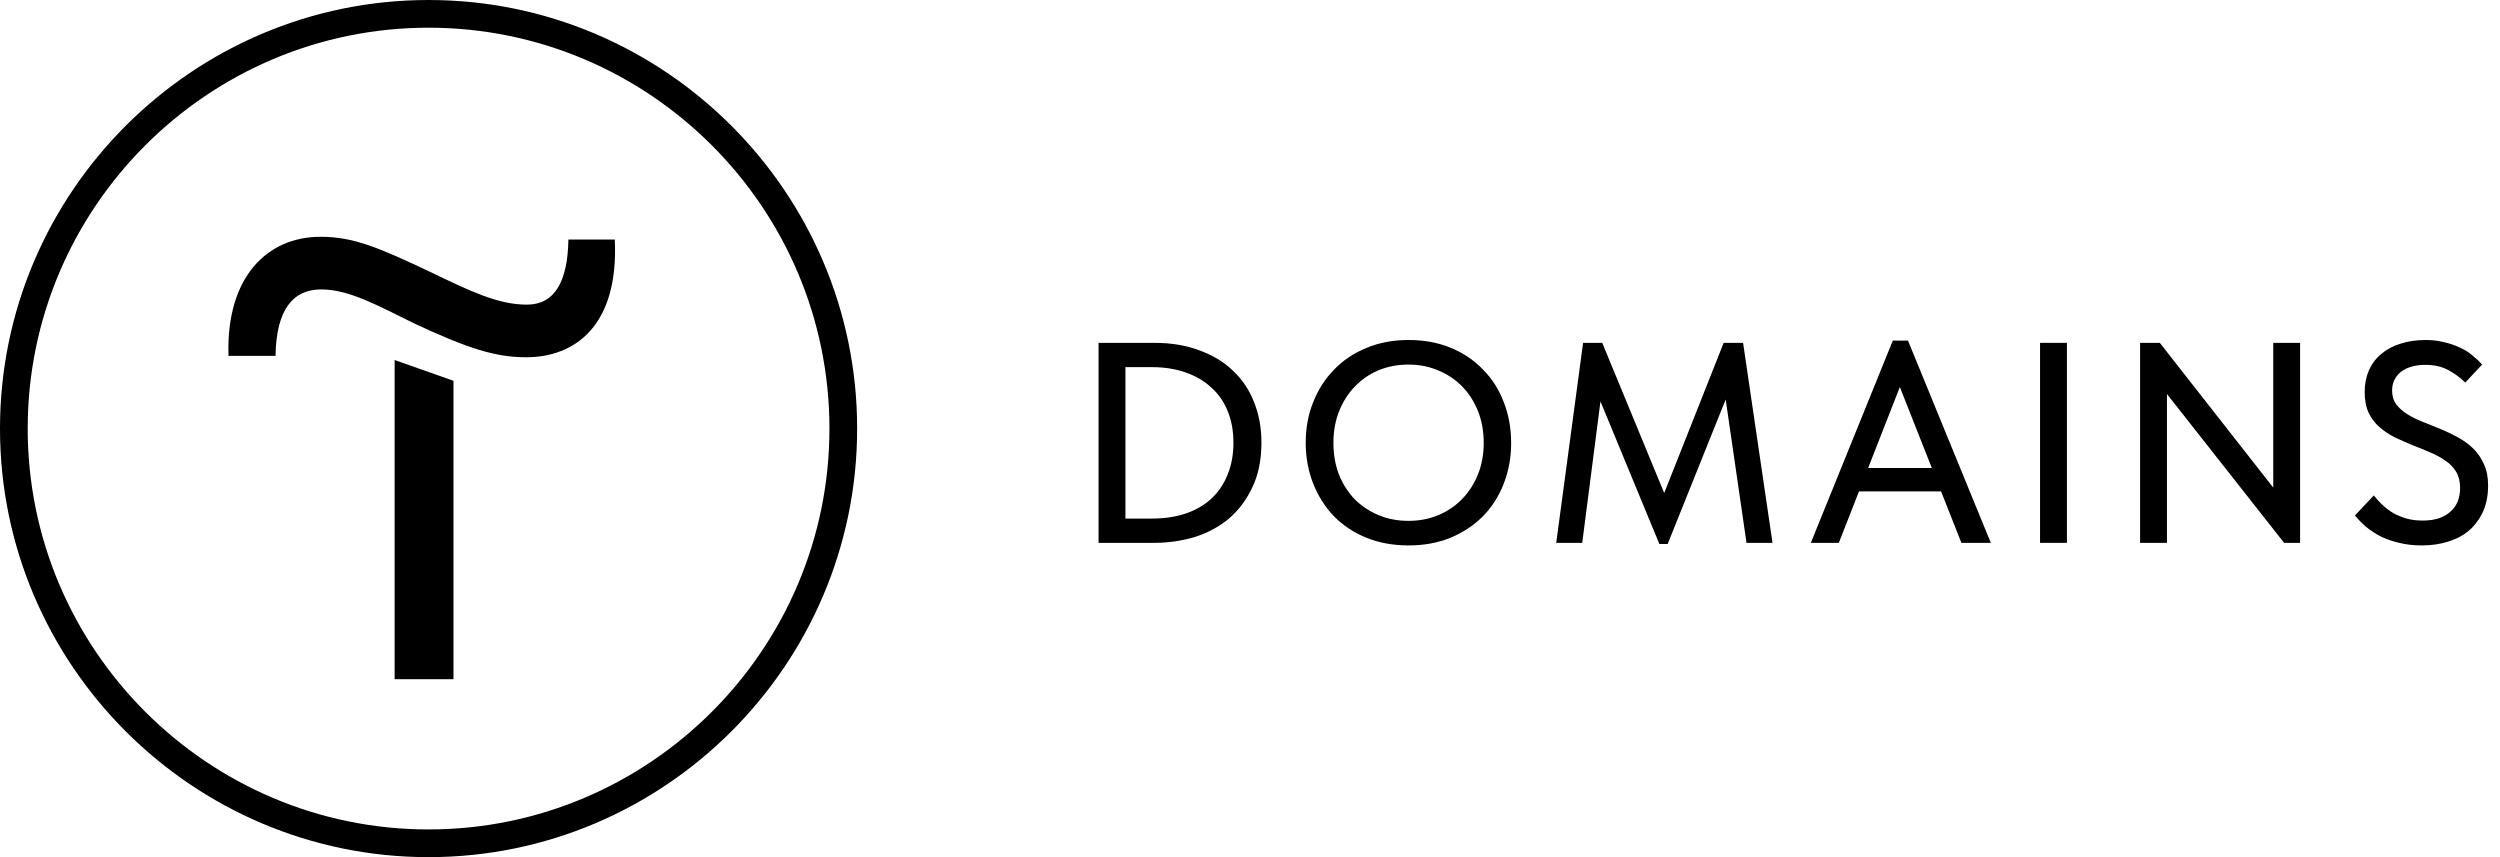 <?xml version="1.0" encoding="UTF-8"?> <svg xmlns="http://www.w3.org/2000/svg" width="175" height="60" viewBox="0 0 175 60" fill="none"> <path d="M31.744 26.656V47.544H27.624V25.202L31.744 26.656Z" fill="black"></path> <path d="M15.992 24.814C15.846 19.386 18.706 16.575 22.438 16.575C24.715 16.575 26.46 17.302 30.143 19.047C32.858 20.355 34.845 21.325 36.88 21.325C38.819 21.325 39.74 19.726 39.788 16.769H43.035C43.326 22.827 40.224 25.008 36.832 25.008C34.651 25.008 32.712 24.378 28.98 22.633C26.412 21.373 24.425 20.259 22.486 20.259C20.547 20.259 19.336 21.616 19.287 24.911H15.992V24.814Z" fill="black"></path> <path d="M30 60C13.473 60 0 46.527 0 30C0 13.473 13.473 0 30 0C46.527 0 60 13.473 60 30C60 46.527 46.527 60 30 60ZM30 1.939C14.54 1.939 1.939 14.54 1.939 30C1.939 45.46 14.54 58.061 30 58.061C45.46 58.061 58.061 45.46 58.061 30C58.061 14.54 45.46 1.939 30 1.939Z" fill="black"></path> <path d="M80.62 36.3C81.514 36.3 82.314 36.18 83.02 35.94C83.74 35.687 84.34 35.333 84.82 34.88C85.314 34.413 85.687 33.853 85.94 33.2C86.207 32.547 86.34 31.813 86.34 31C86.34 30.147 86.2 29.393 85.92 28.74C85.654 28.087 85.267 27.54 84.76 27.1C84.267 26.647 83.667 26.3 82.96 26.06C82.267 25.82 81.494 25.7 80.64 25.7H77.8V24H80.82C81.98 24 83.02 24.173 83.94 24.52C84.874 24.853 85.66 25.327 86.3 25.94C86.954 26.553 87.447 27.287 87.78 28.14C88.127 28.993 88.3 29.94 88.3 30.98C88.3 32.193 88.087 33.24 87.66 34.12C87.247 35 86.694 35.733 86 36.32C85.307 36.893 84.507 37.32 83.6 37.6C82.694 37.867 81.754 38 80.78 38H77.78L77.8 36.3H80.62ZM78.78 24V38H76.9V24H78.78Z" fill="black"></path> <path d="M98.6 36.46C99.346 36.46 100.04 36.327 100.68 36.06C101.32 35.793 101.873 35.42 102.34 34.94C102.82 34.447 103.193 33.867 103.46 33.2C103.726 32.533 103.86 31.8 103.86 31C103.86 30.187 103.726 29.447 103.46 28.78C103.193 28.113 102.826 27.54 102.36 27.06C101.893 26.58 101.34 26.207 100.7 25.94C100.06 25.66 99.36 25.52 98.6 25.52C97.84 25.52 97.14 25.653 96.5 25.92C95.86 26.187 95.306 26.567 94.84 27.06C94.373 27.54 94.006 28.113 93.74 28.78C93.473 29.447 93.34 30.187 93.34 31C93.34 31.8 93.466 32.533 93.72 33.2C93.986 33.867 94.353 34.447 94.82 34.94C95.3 35.42 95.86 35.793 96.5 36.06C97.14 36.327 97.84 36.46 98.6 36.46ZM98.6 38.18C97.52 38.18 96.533 38 95.64 37.64C94.76 37.28 94.006 36.78 93.38 36.14C92.753 35.487 92.266 34.72 91.92 33.84C91.573 32.96 91.4 32.007 91.4 30.98C91.4 29.967 91.573 29.027 91.92 28.16C92.266 27.28 92.753 26.52 93.38 25.88C94.006 25.227 94.76 24.72 95.64 24.36C96.52 23.987 97.506 23.8 98.6 23.8C99.68 23.8 100.66 23.98 101.54 24.34C102.42 24.7 103.173 25.207 103.8 25.86C104.44 26.5 104.926 27.26 105.26 28.14C105.606 29.02 105.78 29.98 105.78 31.02C105.78 32.033 105.606 32.98 105.26 33.86C104.926 34.727 104.446 35.48 103.82 36.12C103.193 36.76 102.433 37.267 101.54 37.64C100.66 38 99.68 38.18 98.6 38.18Z" fill="black"></path> <path d="M108.936 38L110.816 24H112.156L116.976 35.68L116.016 35.72L120.656 24H122.016L124.076 38H122.256L120.676 27.12H121.136L116.736 38.08H116.156L111.636 27.14H112.156L110.756 38H108.936Z" fill="black"></path> <path d="M126.758 38L132.498 23.84H133.558L139.358 38H137.298L132.598 26.1H133.378L128.718 38H126.758ZM129.658 34.4V32.76H136.318V34.4H129.658Z" fill="black"></path> <path d="M144.684 24V38H142.804V24H144.684Z" fill="black"></path> <path d="M149.807 38V24H151.187L159.807 35H159.127V24H161.007V38H159.887L151.087 26.82H151.687V38H149.807Z" fill="black"></path> <path d="M169.527 38.18C168.953 38.18 168.427 38.12 167.947 38C167.48 37.893 167.053 37.747 166.667 37.56C166.28 37.36 165.933 37.133 165.627 36.88C165.333 36.627 165.073 36.36 164.847 36.08L166.167 34.68C166.367 34.933 166.58 35.167 166.807 35.38C167.047 35.593 167.3 35.78 167.567 35.94C167.847 36.087 168.147 36.207 168.467 36.3C168.8 36.393 169.167 36.44 169.567 36.44C170.007 36.44 170.393 36.387 170.727 36.28C171.06 36.16 171.333 36 171.547 35.8C171.773 35.6 171.94 35.36 172.047 35.08C172.153 34.8 172.207 34.493 172.207 34.16C172.207 33.707 172.113 33.327 171.927 33.02C171.74 32.713 171.487 32.453 171.167 32.24C170.847 32.013 170.487 31.82 170.087 31.66C169.7 31.487 169.293 31.32 168.867 31.16C168.453 30.987 168.047 30.807 167.647 30.62C167.247 30.42 166.887 30.18 166.567 29.9C166.247 29.62 165.993 29.287 165.807 28.9C165.62 28.5 165.527 28.013 165.527 27.44C165.527 26.88 165.627 26.373 165.827 25.92C166.027 25.467 166.313 25.087 166.687 24.78C167.06 24.46 167.507 24.22 168.027 24.06C168.56 23.887 169.147 23.8 169.787 23.8C170.267 23.8 170.707 23.853 171.107 23.96C171.52 24.053 171.887 24.18 172.207 24.34C172.54 24.487 172.827 24.667 173.067 24.88C173.32 25.08 173.547 25.293 173.747 25.52L172.567 26.78C172.22 26.433 171.82 26.14 171.367 25.9C170.927 25.66 170.393 25.54 169.767 25.54C169.393 25.54 169.06 25.587 168.767 25.68C168.487 25.76 168.247 25.88 168.047 26.04C167.86 26.2 167.713 26.387 167.607 26.6C167.5 26.813 167.447 27.06 167.447 27.34C167.447 27.713 167.54 28.033 167.727 28.3C167.927 28.553 168.18 28.78 168.487 28.98C168.807 29.18 169.167 29.36 169.567 29.52C169.967 29.68 170.38 29.847 170.807 30.02C171.233 30.193 171.64 30.387 172.027 30.6C172.427 30.813 172.787 31.073 173.107 31.38C173.427 31.687 173.68 32.053 173.867 32.48C174.067 32.893 174.167 33.393 174.167 33.98C174.167 34.673 174.047 35.287 173.807 35.82C173.567 36.34 173.24 36.78 172.827 37.14C172.413 37.487 171.92 37.747 171.347 37.92C170.787 38.093 170.18 38.18 169.527 38.18Z" fill="black"></path> </svg> 